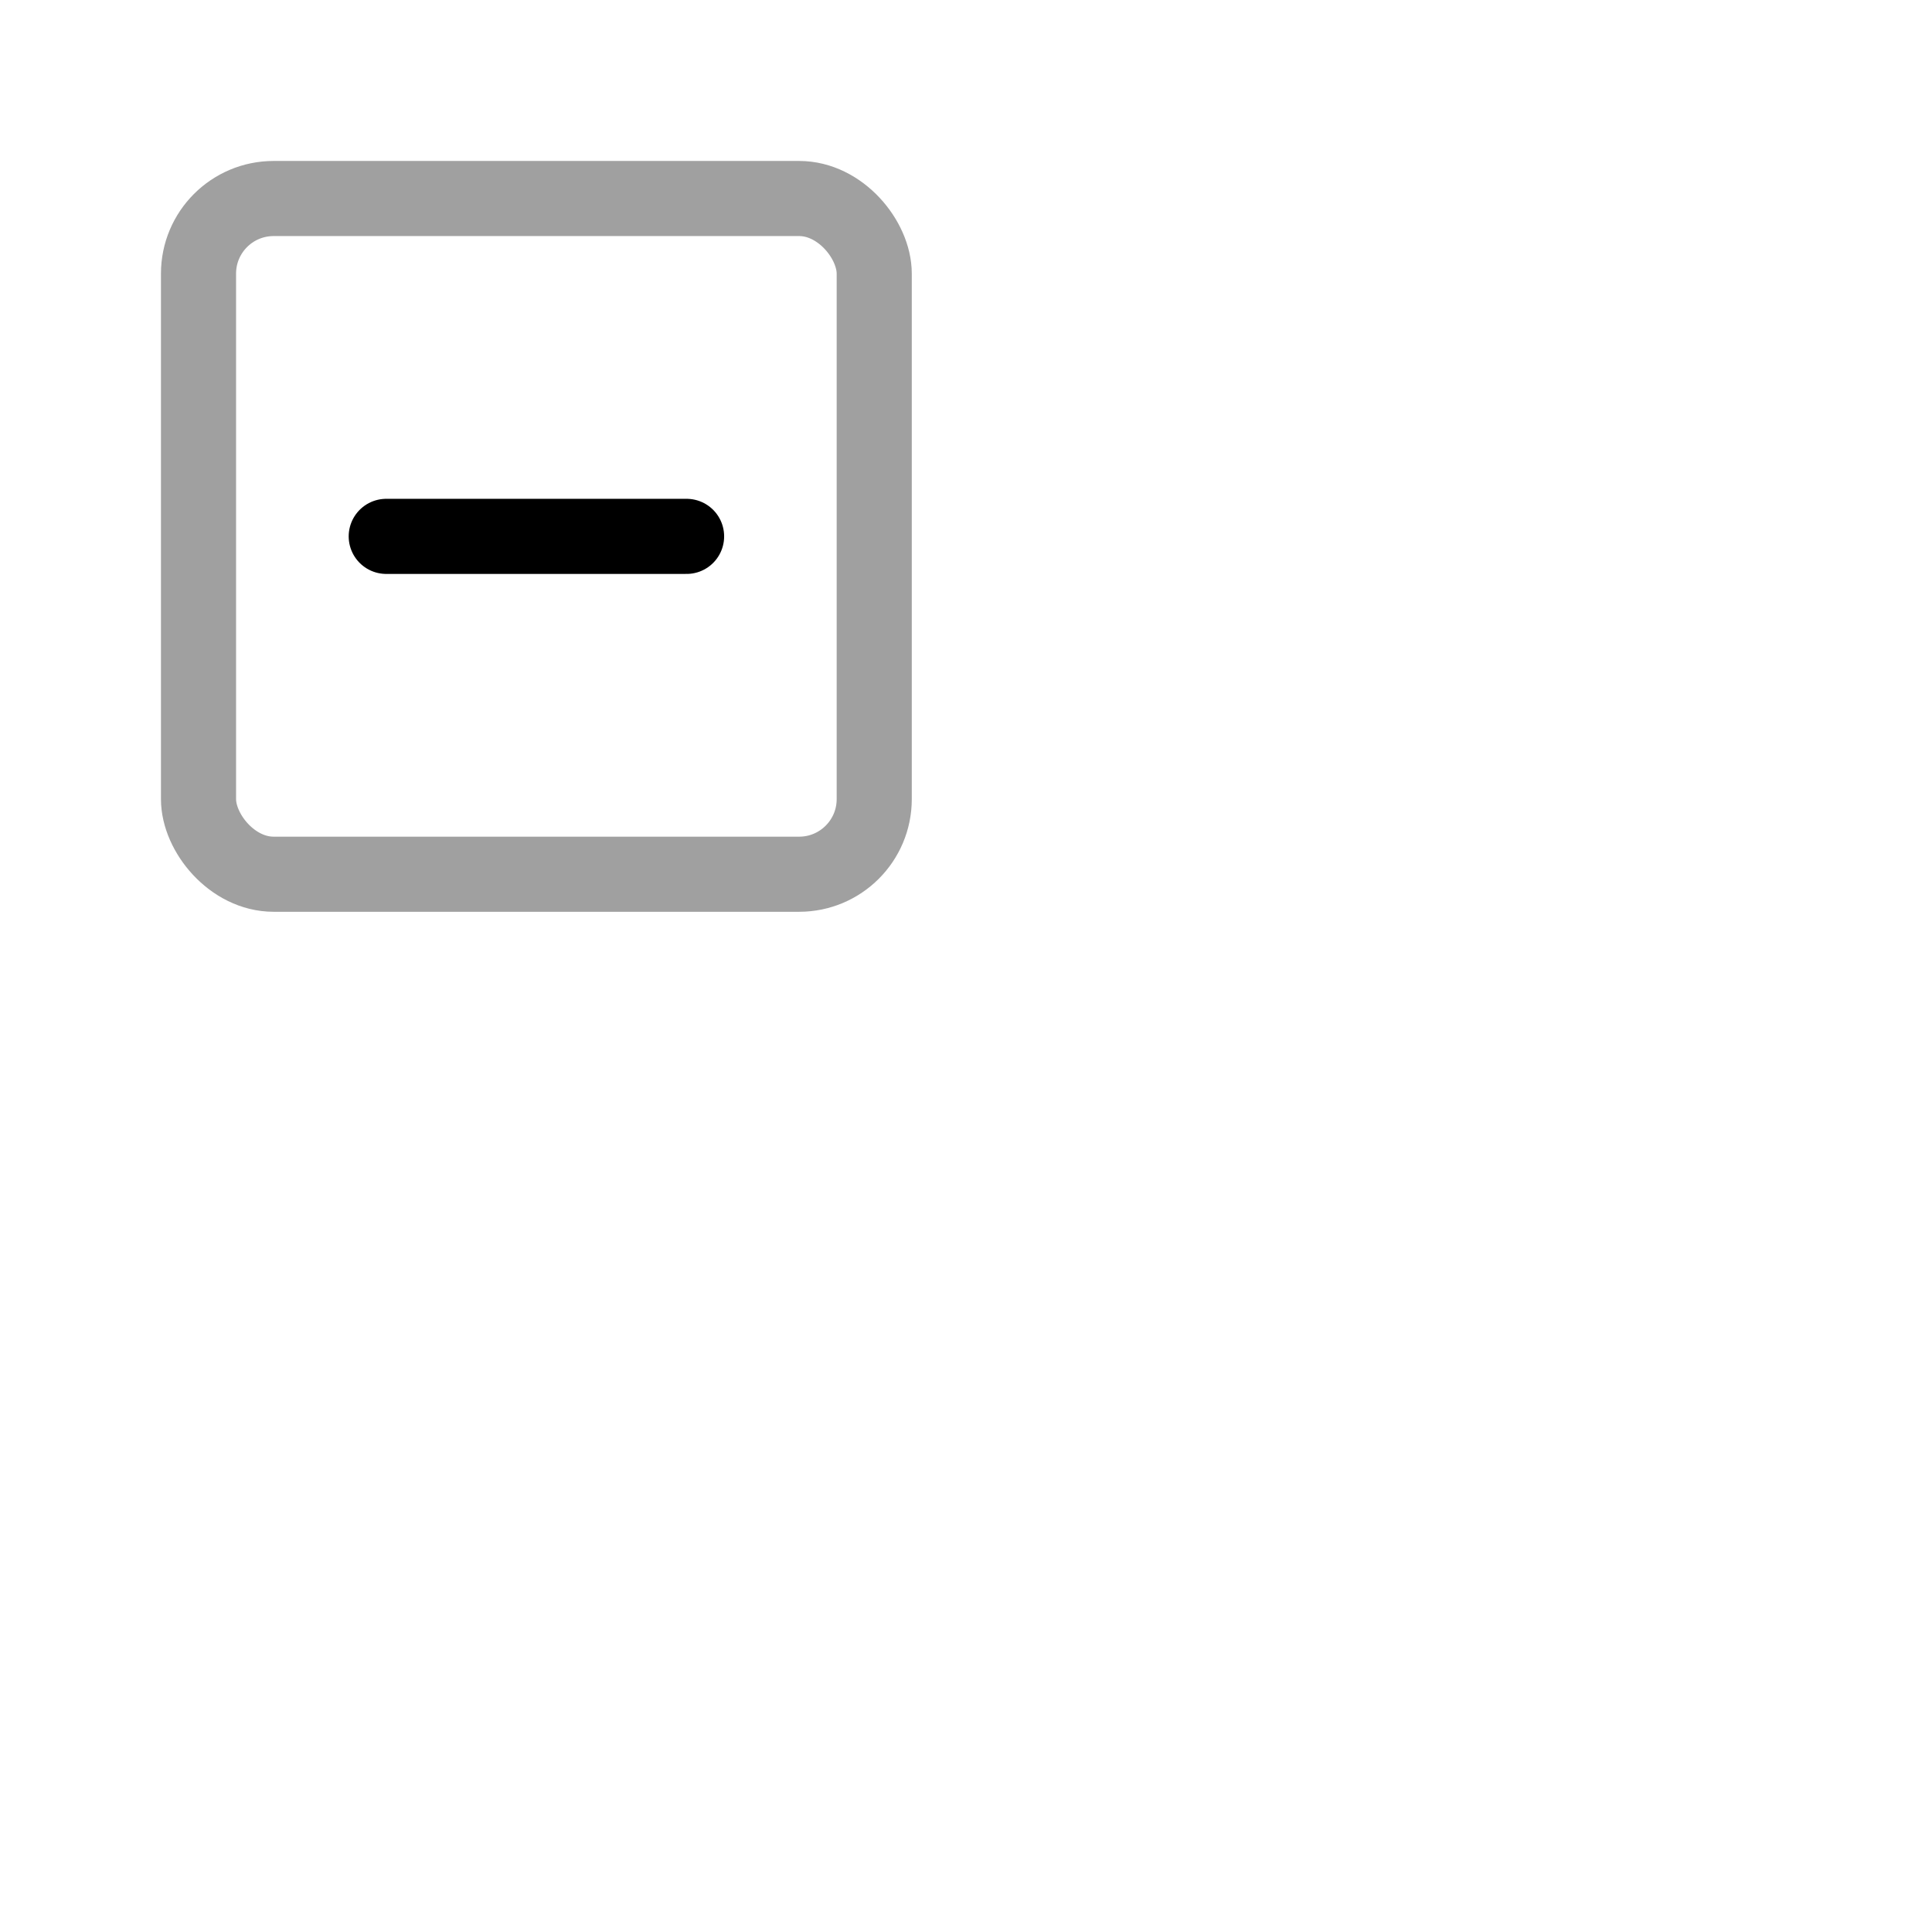 <?xml version="1.0" encoding="UTF-8" standalone="no"?>
<svg
   width="24"
   height="24"
   viewBox="0 0 24 24"
   fill="none"
   stroke="currentColor"
   stroke-width="2"
   stroke-linecap="round"
   stroke-linejoin="round"
   class="feather feather-divide-square"
   version="1.1"
   id="svg10"
   sodipodi:docname="icon.svg"
   inkscape:version="1.1.1 (3bf5ae0d25, 2021-09-20)"
   xmlns:inkscape="http://www.inkscape.org/namespaces/inkscape"
   xmlns:sodipodi="http://sodipodi.sourceforge.net/DTD/sodipodi-0.dtd"
   xmlns="http://www.w3.org/2000/svg"
   xmlns:svg="http://www.w3.org/2000/svg">
  <defs
     id="defs14" />
  <sodipodi:namedview
     id="namedview12"
     pagecolor="#ffffff"
     bordercolor="#666666"
     borderopacity="1.0"
     inkscape:pageshadow="2"
     inkscape:pageopacity="0.0"
     inkscape:pagecheckerboard="0"
     showgrid="false"
     inkscape:zoom="17.333333"
     inkscape:cx="-0.60576923"
     inkscape:cy="15.375"
     inkscape:window-width="1920"
     inkscape:window-height="1017"
     inkscape:window-x="1912"
     inkscape:window-y="845"
     inkscape:window-maximized="1"
     inkscape:current-layer="svg10" />
  <rect
     x="2.466"
     y="2.466"
     width="8.394"
     height="8.394"
     rx="0.933"
     ry="0.933"
     id="rect2"
     style="stroke:#a0a0a0;stroke-width:0.933;stroke-opacity:1"
     inkscape:export-filename="L:\gitea-hiimray\New folder\collapse.png"
     inkscape:export-xdpi="96"
     inkscape:export-ydpi="96" />
  <line
     x1="4.798"
     y1="6.663"
     x2="8.529"
     y2="6.663"
     id="line4"
     style="stroke:#000000;stroke-width:0.933;stroke-opacity:1"
     inkscape:export-filename="L:\gitea-hiimray\New folder\collapse.png"
     inkscape:export-xdpi="96"
     inkscape:export-ydpi="96" />
</svg>
